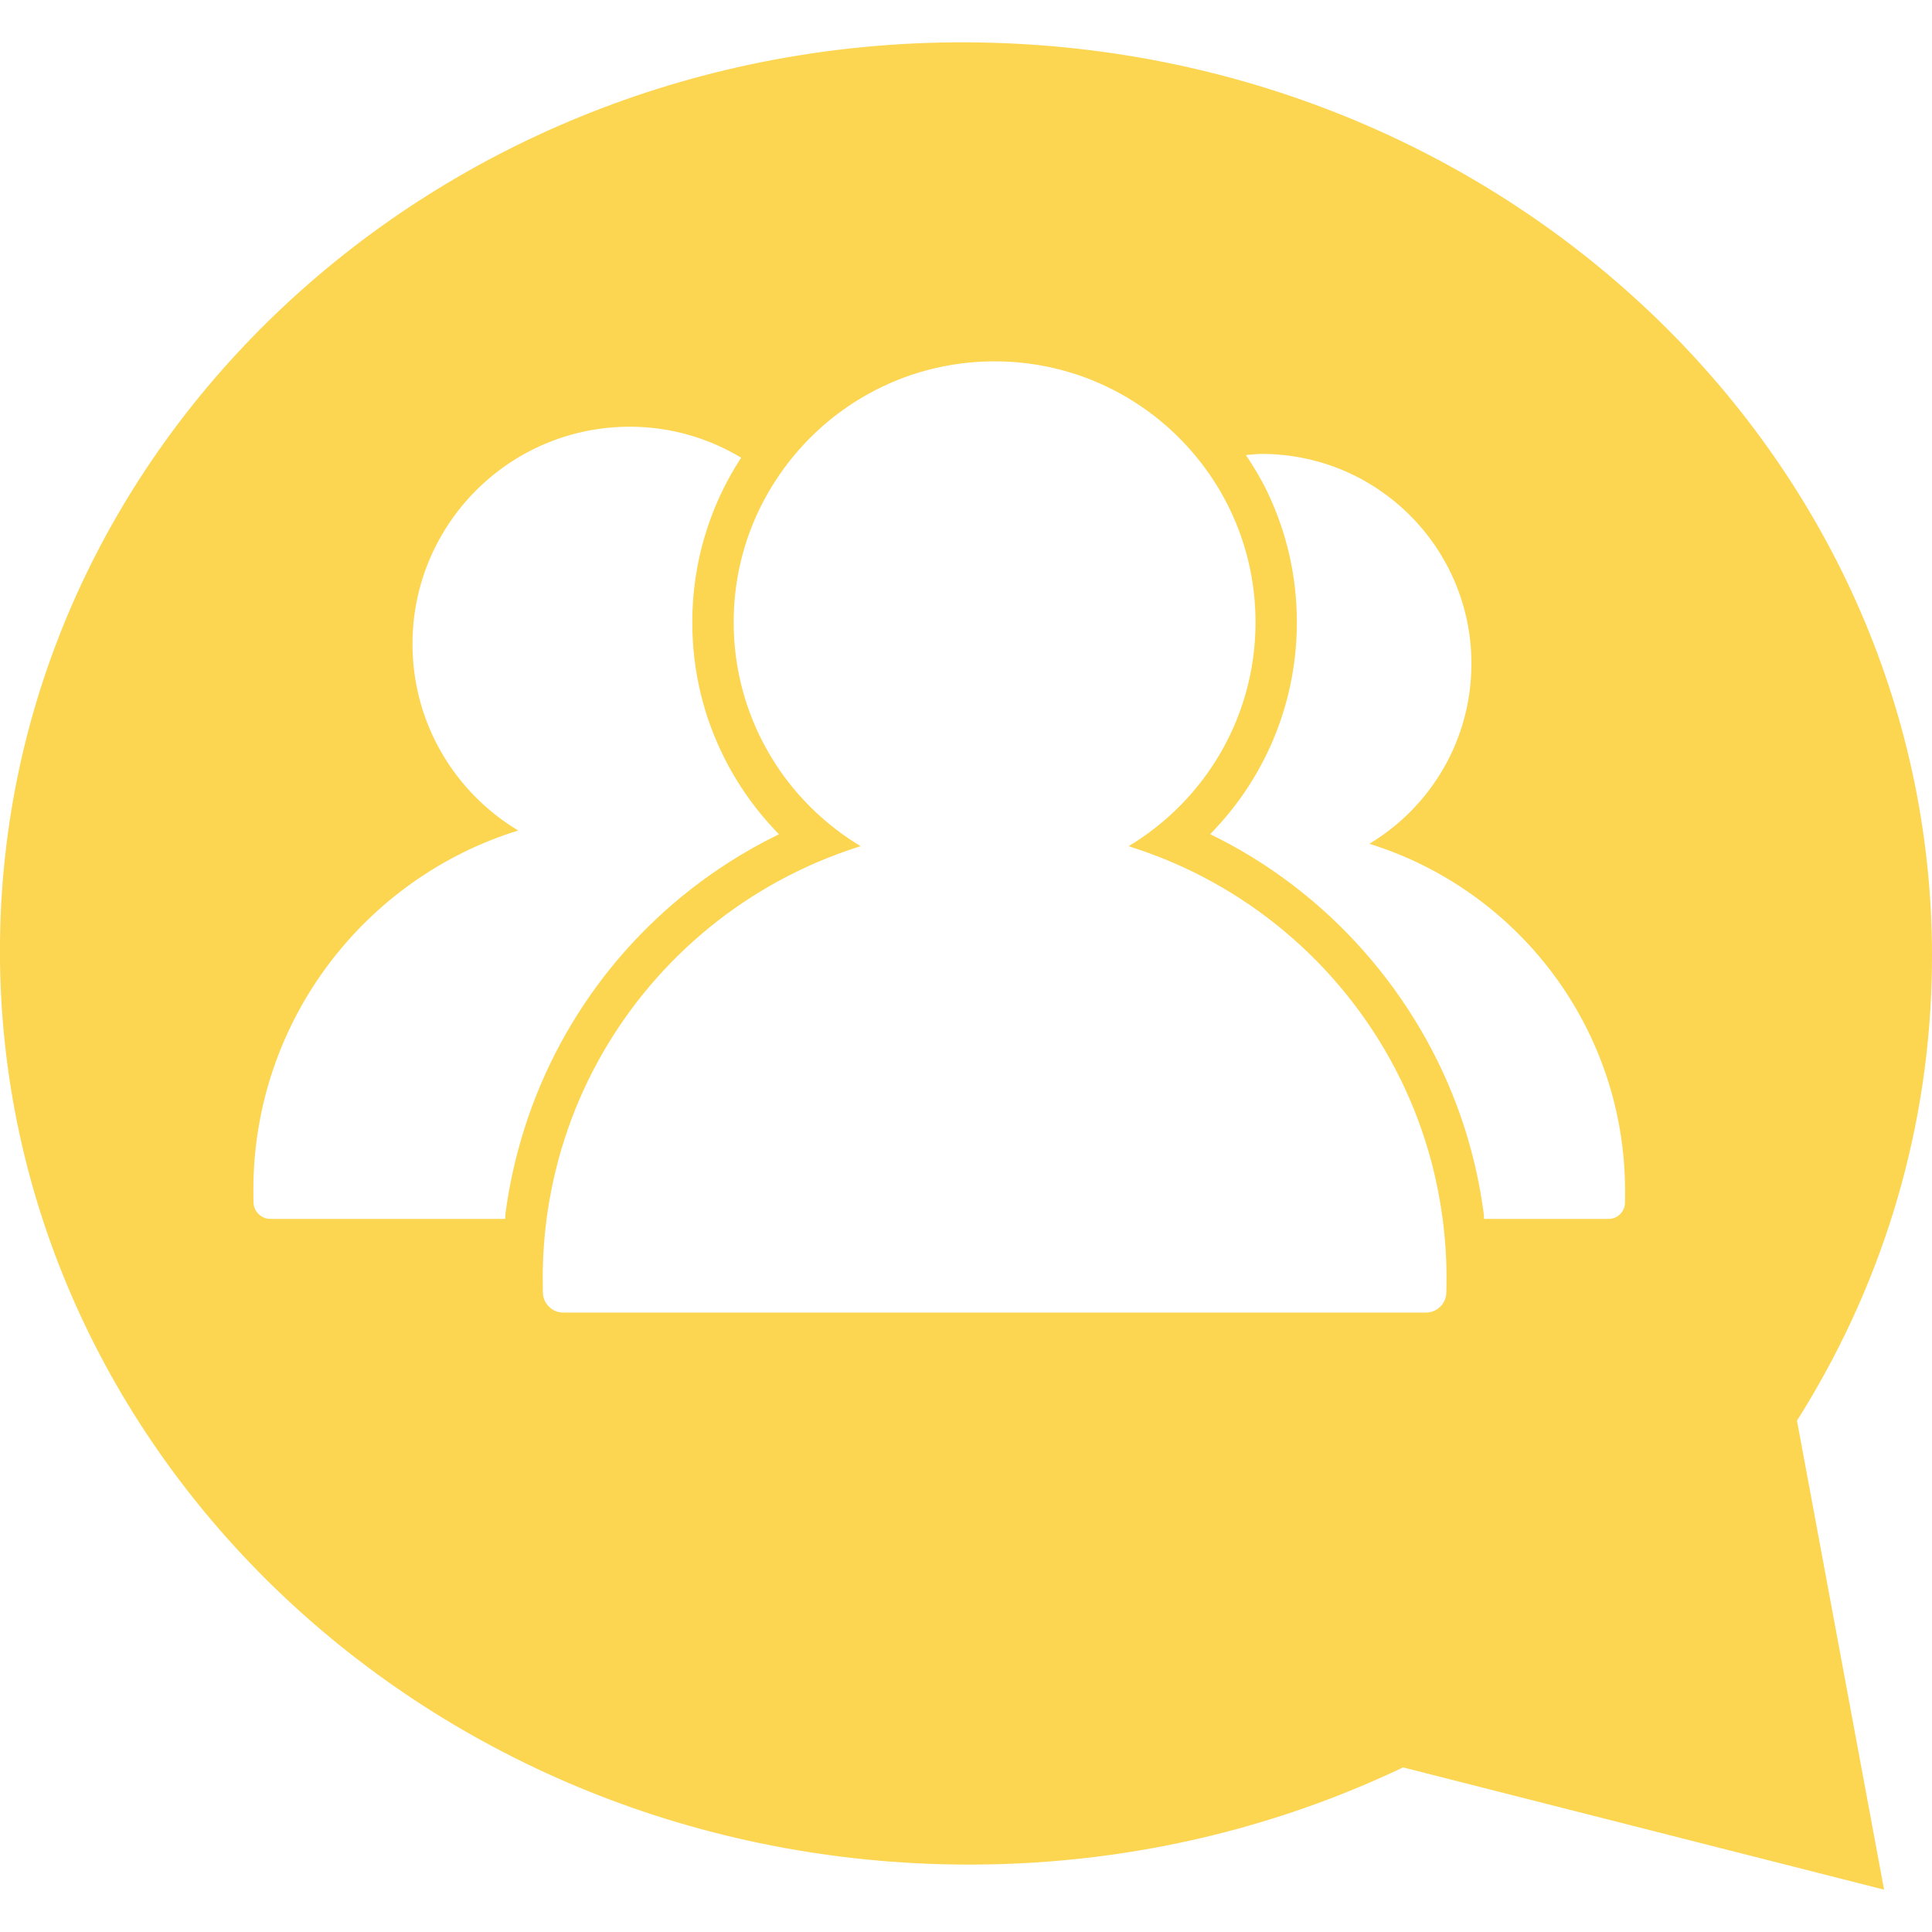 <?xml version="1.0" encoding="utf-8"?>
<!-- Generator: Adobe Illustrator 16.0.0, SVG Export Plug-In . SVG Version: 6.00 Build 0)  -->
<!DOCTYPE svg PUBLIC "-//W3C//DTD SVG 1.1//EN" "http://www.w3.org/Graphics/SVG/1.1/DTD/svg11.dtd">
<svg version="1.1" id="Layer_1" xmlns="http://www.w3.org/2000/svg" xmlns:xlink="http://www.w3.org/1999/xlink" x="0px" y="0px"
	 width="36px" height="36px" viewBox="0 0 36 36" enable-background="new 0 0 36 36" xml:space="preserve">
<g>
	<path fill="#FCD551" d="M18.459,0.796c-9.938-0.27-18.2,7.11-18.454,16.483c-0.253,9.373,7.596,17.188,17.535,17.458
		c3.093,0.083,6.025-0.575,8.604-1.804l8.963,2.278l-1.623-8.739c1.523-2.41,2.429-5.211,2.51-8.219
		C36.248,8.88,28.398,1.065,18.459,0.796z M9.419,22.614c-0.004,0.032-0.002,0.065-0.006,0.099H5.037
		c-0.163,0-0.303-0.133-0.313-0.295c0,0-0.003-0.063-0.003-0.243c0-3.149,2.076-5.814,4.935-6.7c-1.181-0.708-1.97-1.999-1.97-3.475
		c0-2.236,1.813-4.049,4.049-4.049c0.76,0,1.47,0.213,2.077,0.578c-0.006,0.011-0.015,0.02-0.021,0.029
		c-0.225,0.35-0.41,0.722-0.549,1.103c-0.227,0.62-0.342,1.271-0.342,1.936c0,0.897,0.205,1.755,0.609,2.55
		c0.186,0.366,0.413,0.712,0.674,1.029c0.105,0.128,0.217,0.251,0.332,0.369c-0.322,0.157-0.635,0.332-0.935,0.524
		c-1.934,1.239-3.327,3.139-3.922,5.349C9.552,21.809,9.472,22.211,9.419,22.614z M26.949,24.104
		c-0.011,0.195-0.18,0.354-0.375,0.354H10.492c-0.195,0-0.364-0.159-0.375-0.354c0,0-0.004-0.074-0.004-0.292
		c0-0.372,0.025-0.739,0.072-1.099c0.049-0.373,0.123-0.738,0.218-1.095c0.551-2.047,1.853-3.784,3.594-4.9
		c0.384-0.246,0.79-0.461,1.213-0.644c0.269-0.115,0.544-0.219,0.827-0.307c-0.479-0.288-0.904-0.655-1.258-1.083
		c-0.225-0.273-0.42-0.571-0.582-0.889c-0.336-0.661-0.526-1.408-0.526-2.2c0-0.587,0.104-1.15,0.295-1.671
		c0.123-0.336,0.283-0.654,0.474-0.951c0.864-1.347,2.374-2.24,4.093-2.24c1.566,0,2.957,0.741,3.846,1.889
		c0.209,0.27,0.391,0.561,0.539,0.871c0.306,0.636,0.477,1.349,0.477,2.102c0,1.289-0.501,2.459-1.319,3.329
		c-0.234,0.249-0.494,0.473-0.775,0.668c-0.088,0.061-0.178,0.12-0.27,0.175c0.058,0.018,0.114,0.038,0.171,0.057
		c0.549,0.184,1.072,0.421,1.563,0.708c1.903,1.109,3.332,2.942,3.909,5.123c0.091,0.345,0.16,0.697,0.208,1.058
		c0.047,0.359,0.072,0.727,0.072,1.099C26.954,24.029,26.949,24.104,26.949,24.104z M30.279,22.428
		c-0.01,0.157-0.145,0.285-0.303,0.285h-2.323c-0.003-0.033-0.002-0.066-0.006-0.099c-0.051-0.388-0.127-0.776-0.228-1.156
		c-0.616-2.334-2.172-4.373-4.266-5.593c-0.196-0.114-0.396-0.221-0.603-0.321c0.028-0.029,0.058-0.06,0.085-0.09
		c0.987-1.048,1.53-2.418,1.53-3.858c0-0.852-0.186-1.671-0.553-2.436c-0.113-0.236-0.25-0.461-0.396-0.681
		c0.097-0.007,0.192-0.021,0.292-0.021c2.159,0,3.91,1.75,3.91,3.91c0,1.425-0.763,2.672-1.902,3.355
		c2.76,0.856,4.765,3.43,4.765,6.471C30.282,22.368,30.279,22.428,30.279,22.428z"/>
</g>
</svg>
